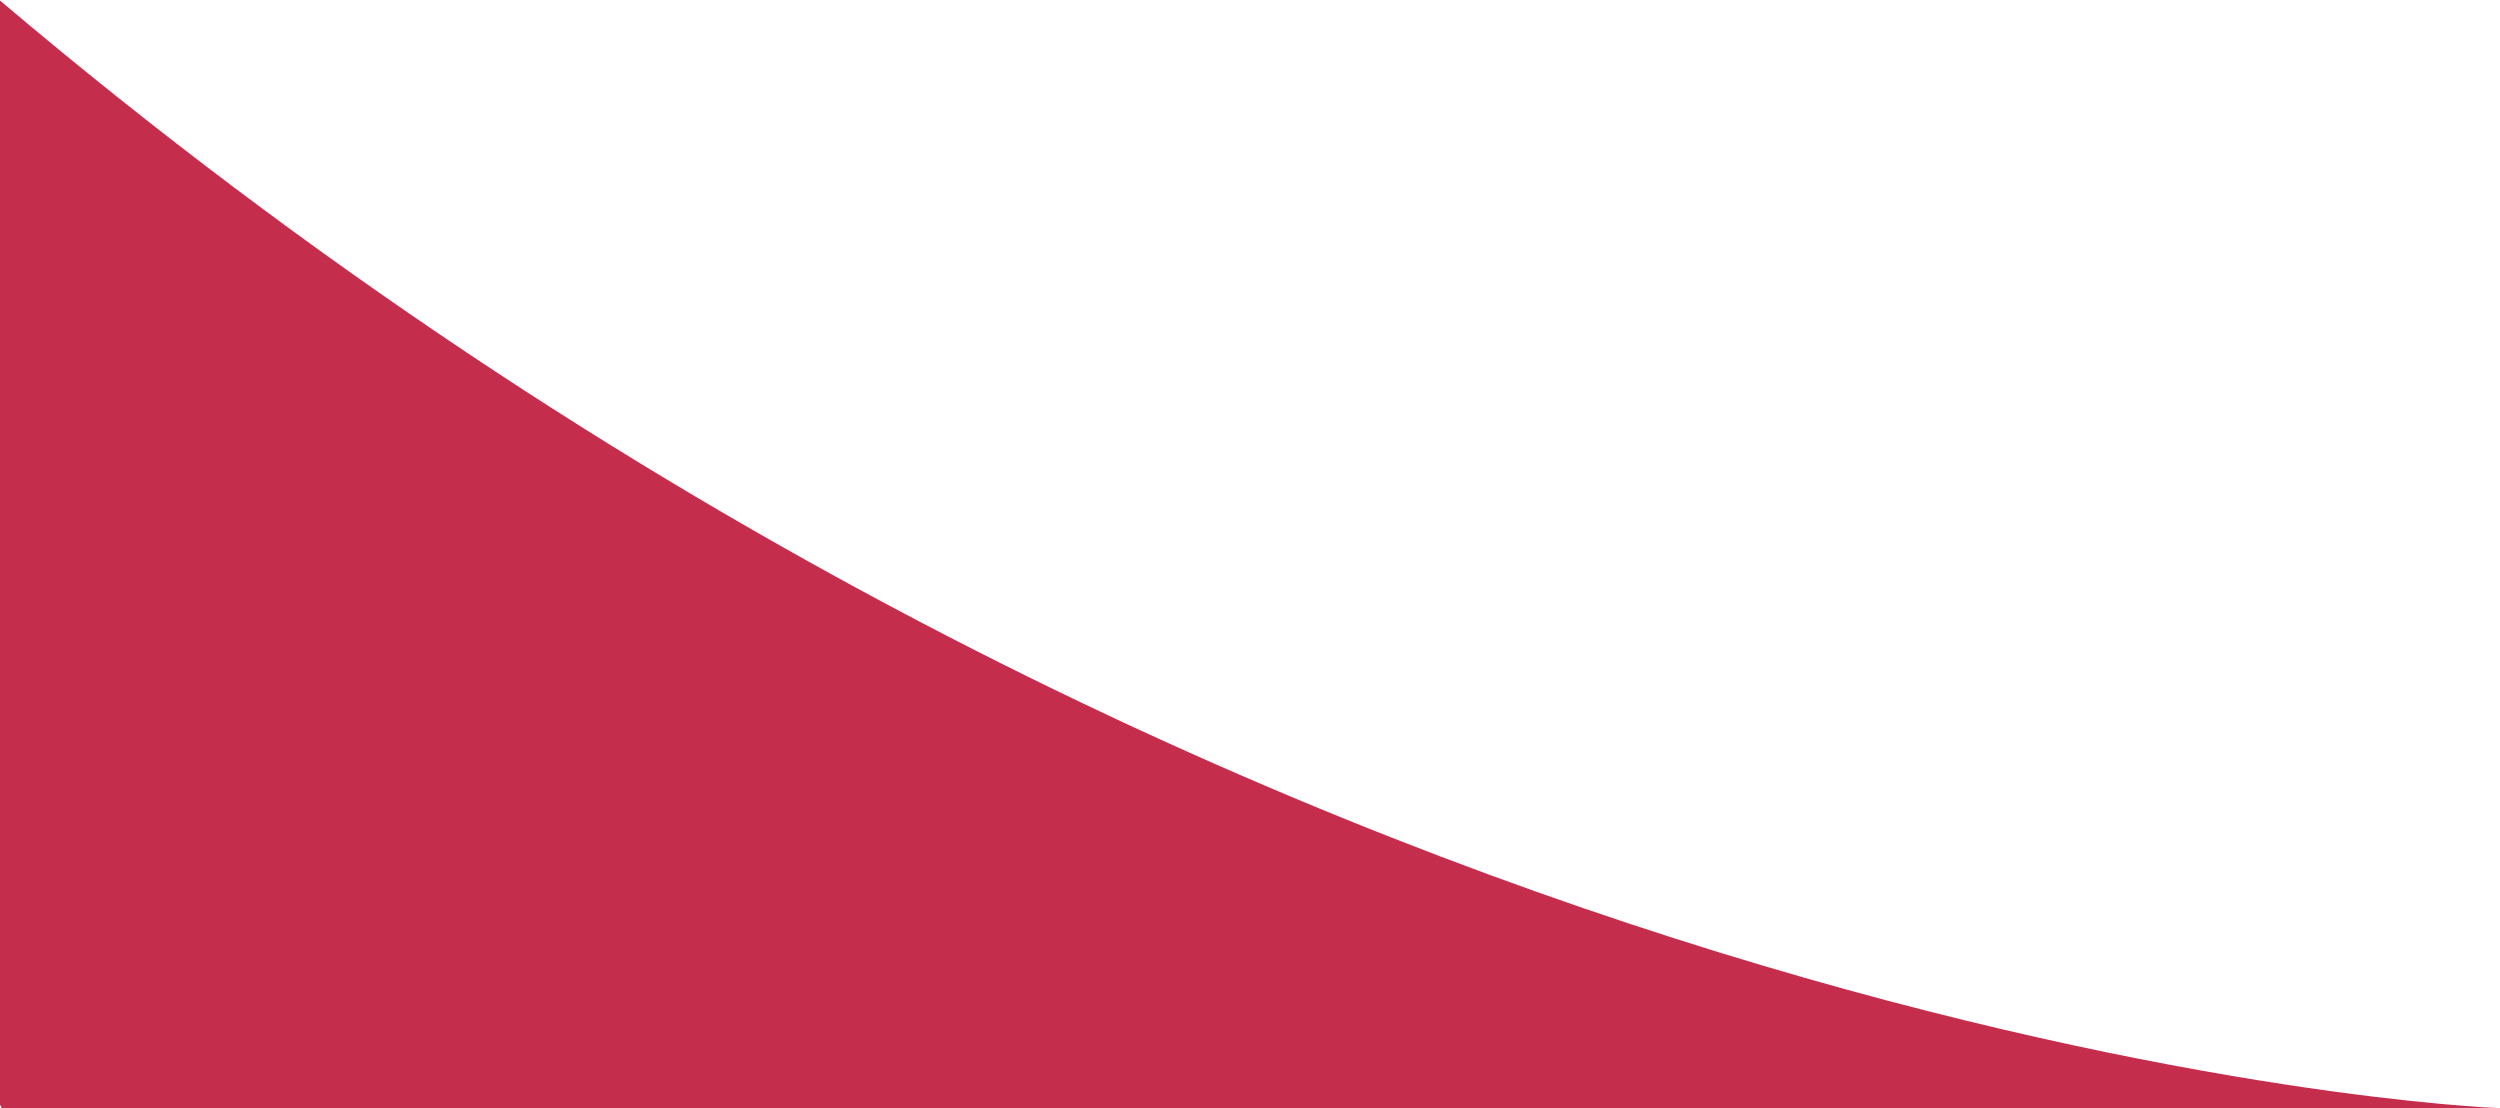 <svg enable-background="new 0 0 449 199" height="199" viewBox="0 0 449 199" width="449" xmlns="http://www.w3.org/2000/svg">
    <path d="m0 .1c225.1 190.6 448.5 198.9 448.5 198.9h-448.2s-.1-.2-.3-.6z" fill="#c42d4c"/>
</svg>
